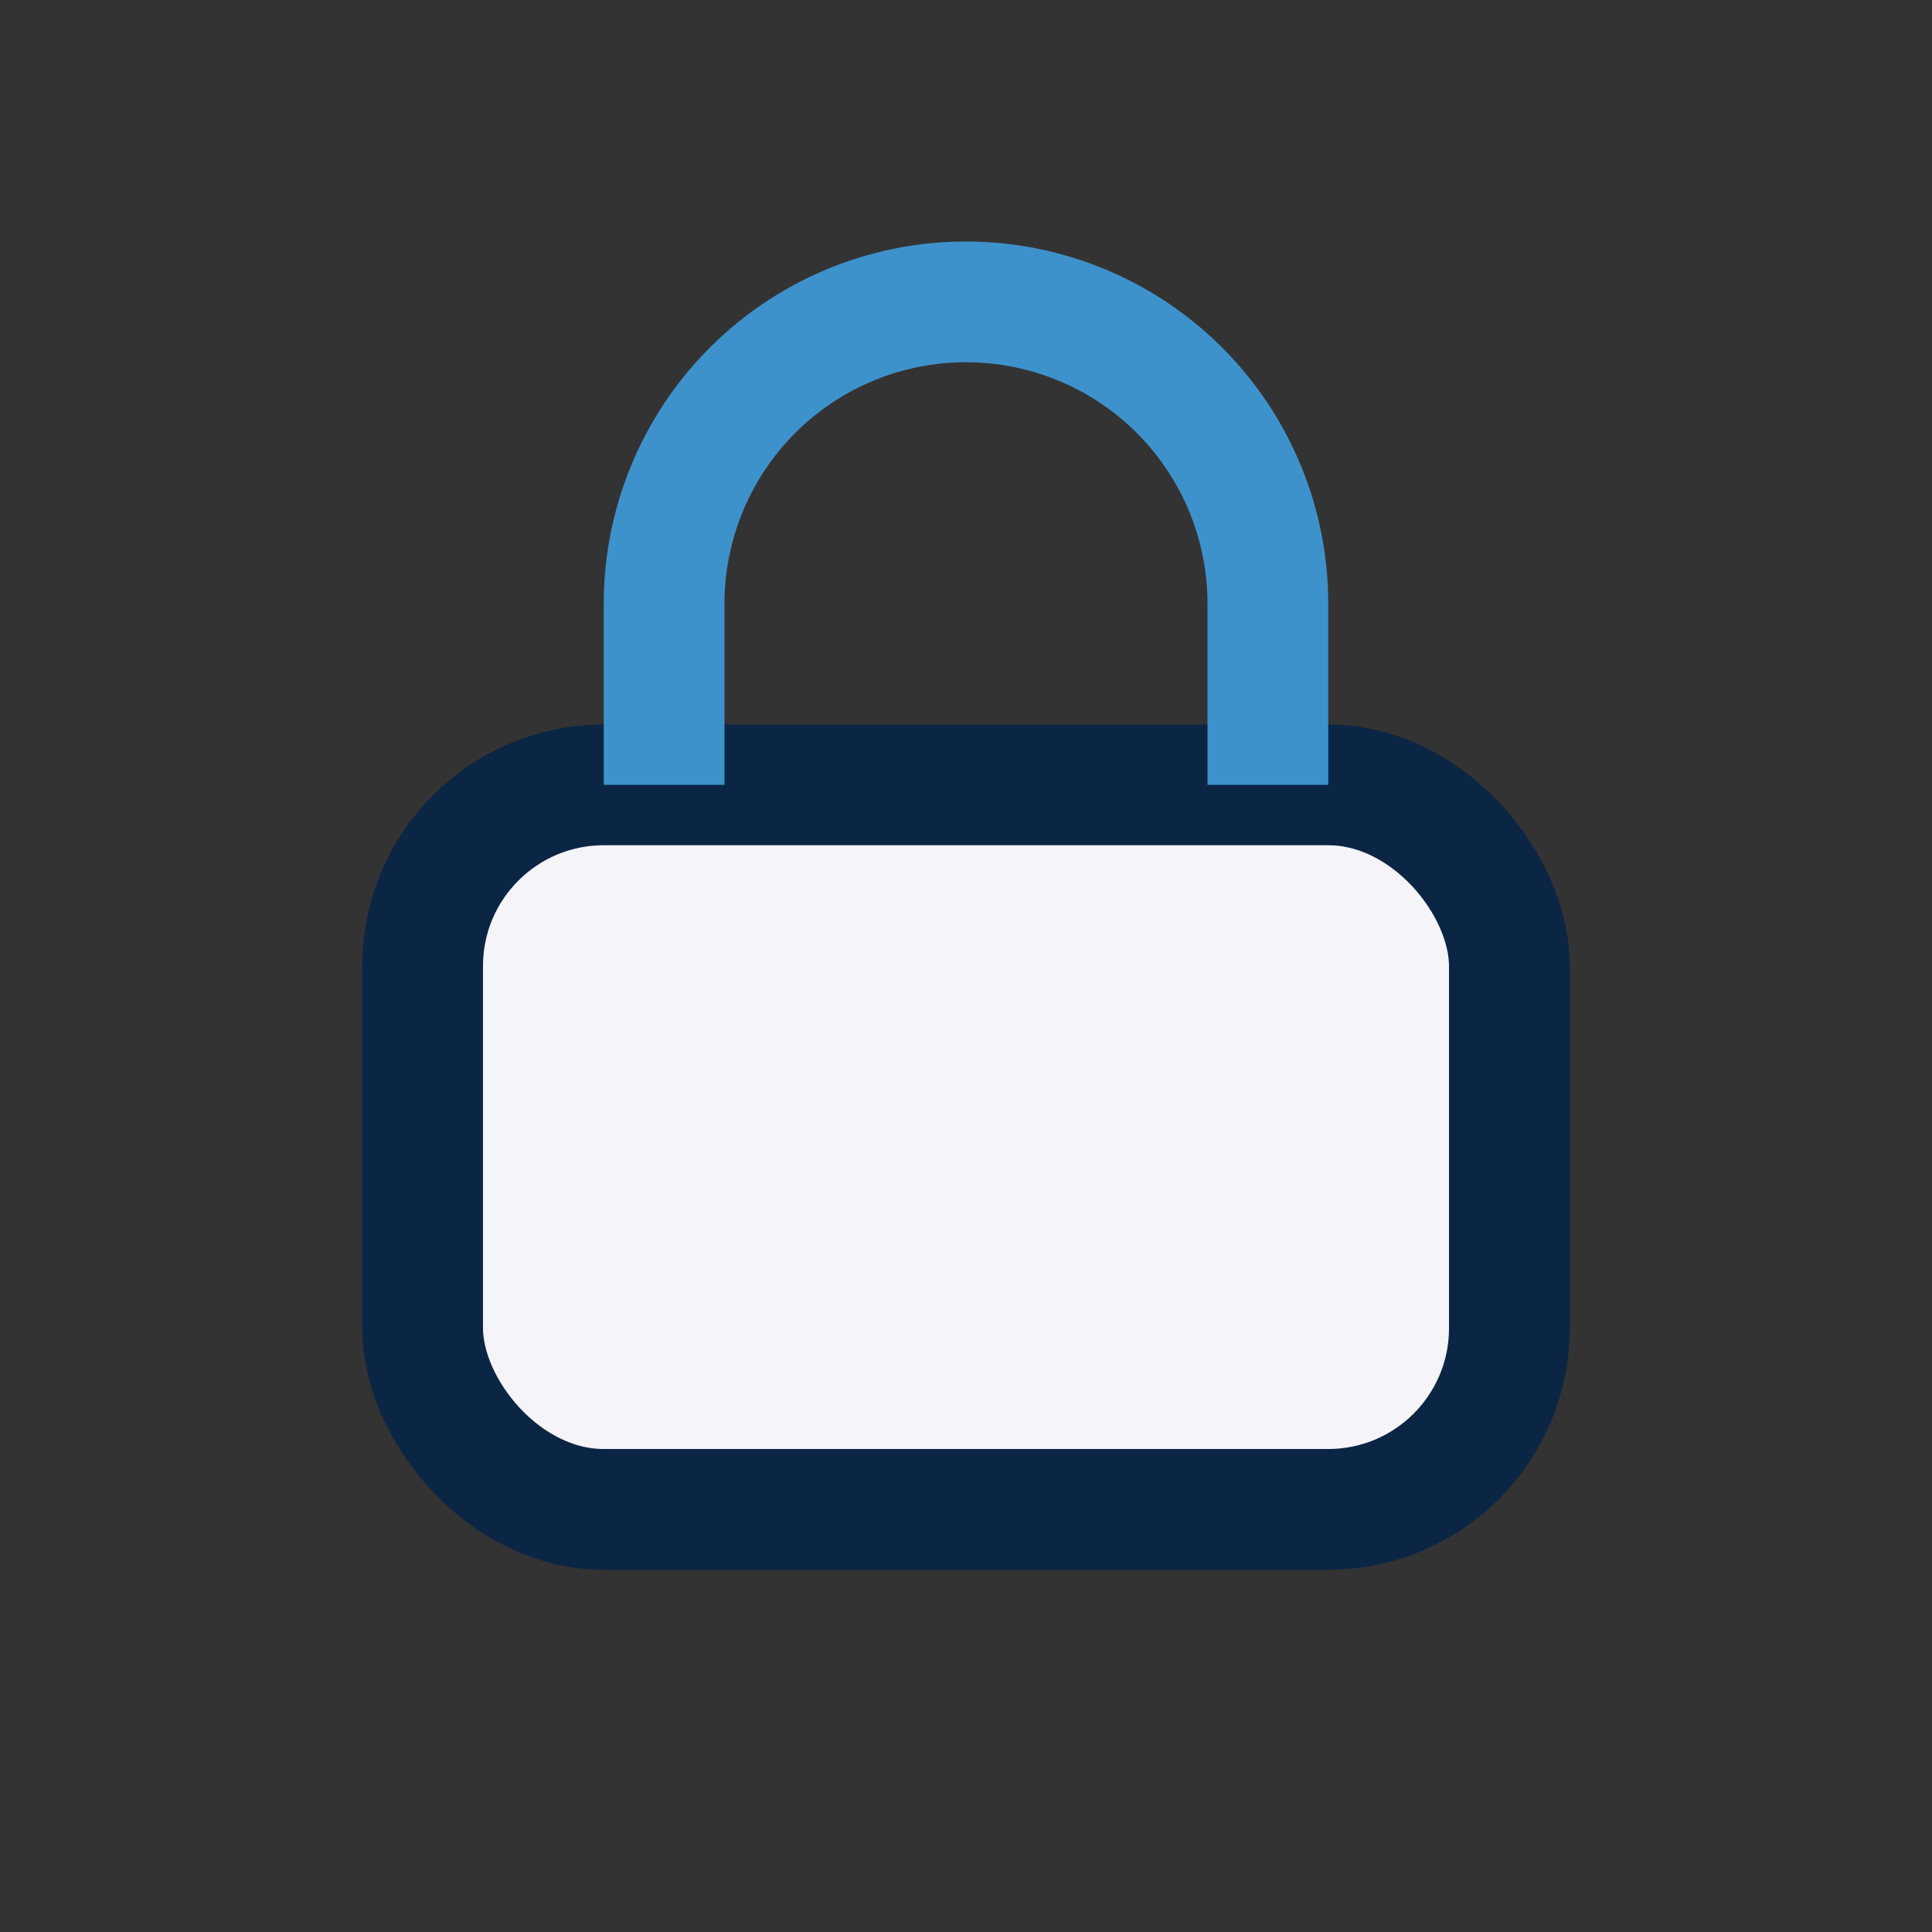 <?xml version="1.0" encoding="UTF-8"?>
<svg xmlns="http://www.w3.org/2000/svg" width="32" height="32" viewBox="0 0 32 32"><rect x="0" y="0" width="32" height="32" fill="#333333" stroke="none"/><rect x="7" y="13" width="18" height="12" rx="3" fill="#F4F4F9" stroke="#0B2545" stroke-width="2"/><path d="M11 13V10a5 5 0 0110 0v3" stroke="#3E92CC" stroke-width="2" fill="none"/></svg>